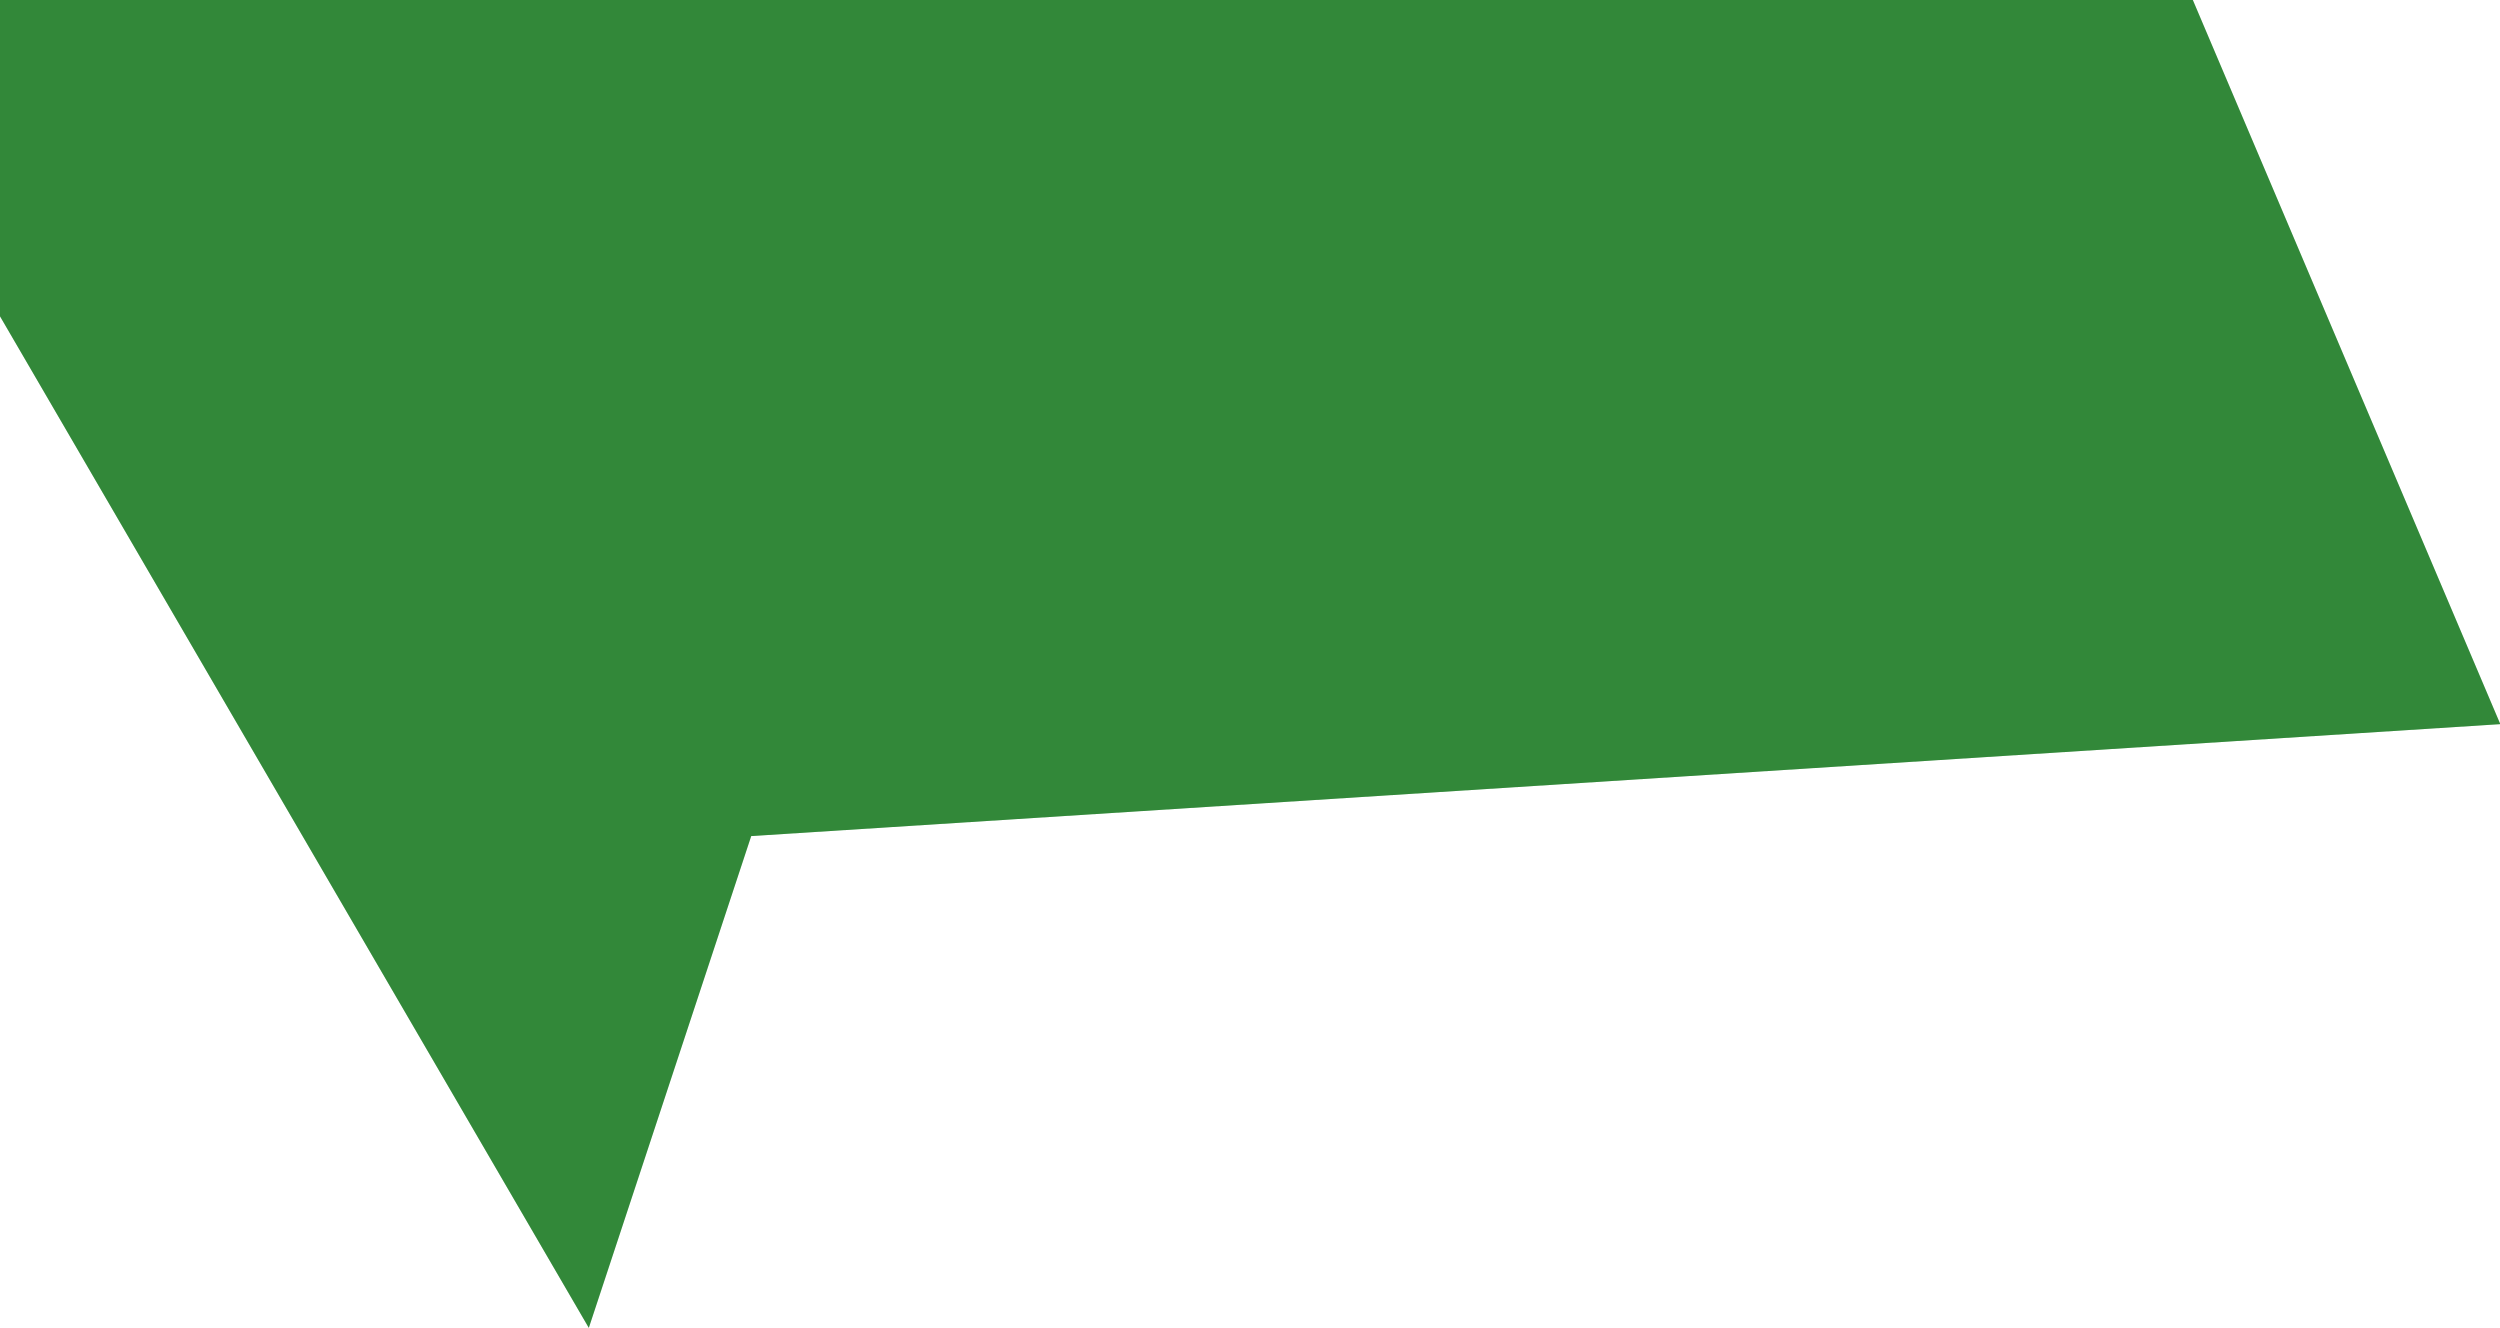 <?xml version="1.0" encoding="utf-8"?>
<!-- Generator: Adobe Illustrator 22.1.0, SVG Export Plug-In . SVG Version: 6.00 Build 0)  -->
<svg version="1.1" id="Layer_1" xmlns="http://www.w3.org/2000/svg" xmlns:xlink="http://www.w3.org/1999/xlink" x="0px" y="0px"
	 viewBox="0 0 822 436.6" style="enable-background:new 0 0 822 436.6;" xml:space="preserve">
<style type="text/css">
	.st0{fill:#40AE49;}
	.st1{opacity:0.22;enable-background:new    ;}
</style>
<polygon class="st0" points="721,0 822.1,238.1 247,274.9 193.6,436.6 0,104 0,0 "/>
<polygon class="st1" points="721,0 822.1,238.1 247,274.9 193.6,436.6 0,104 0,0 "/>
</svg>
